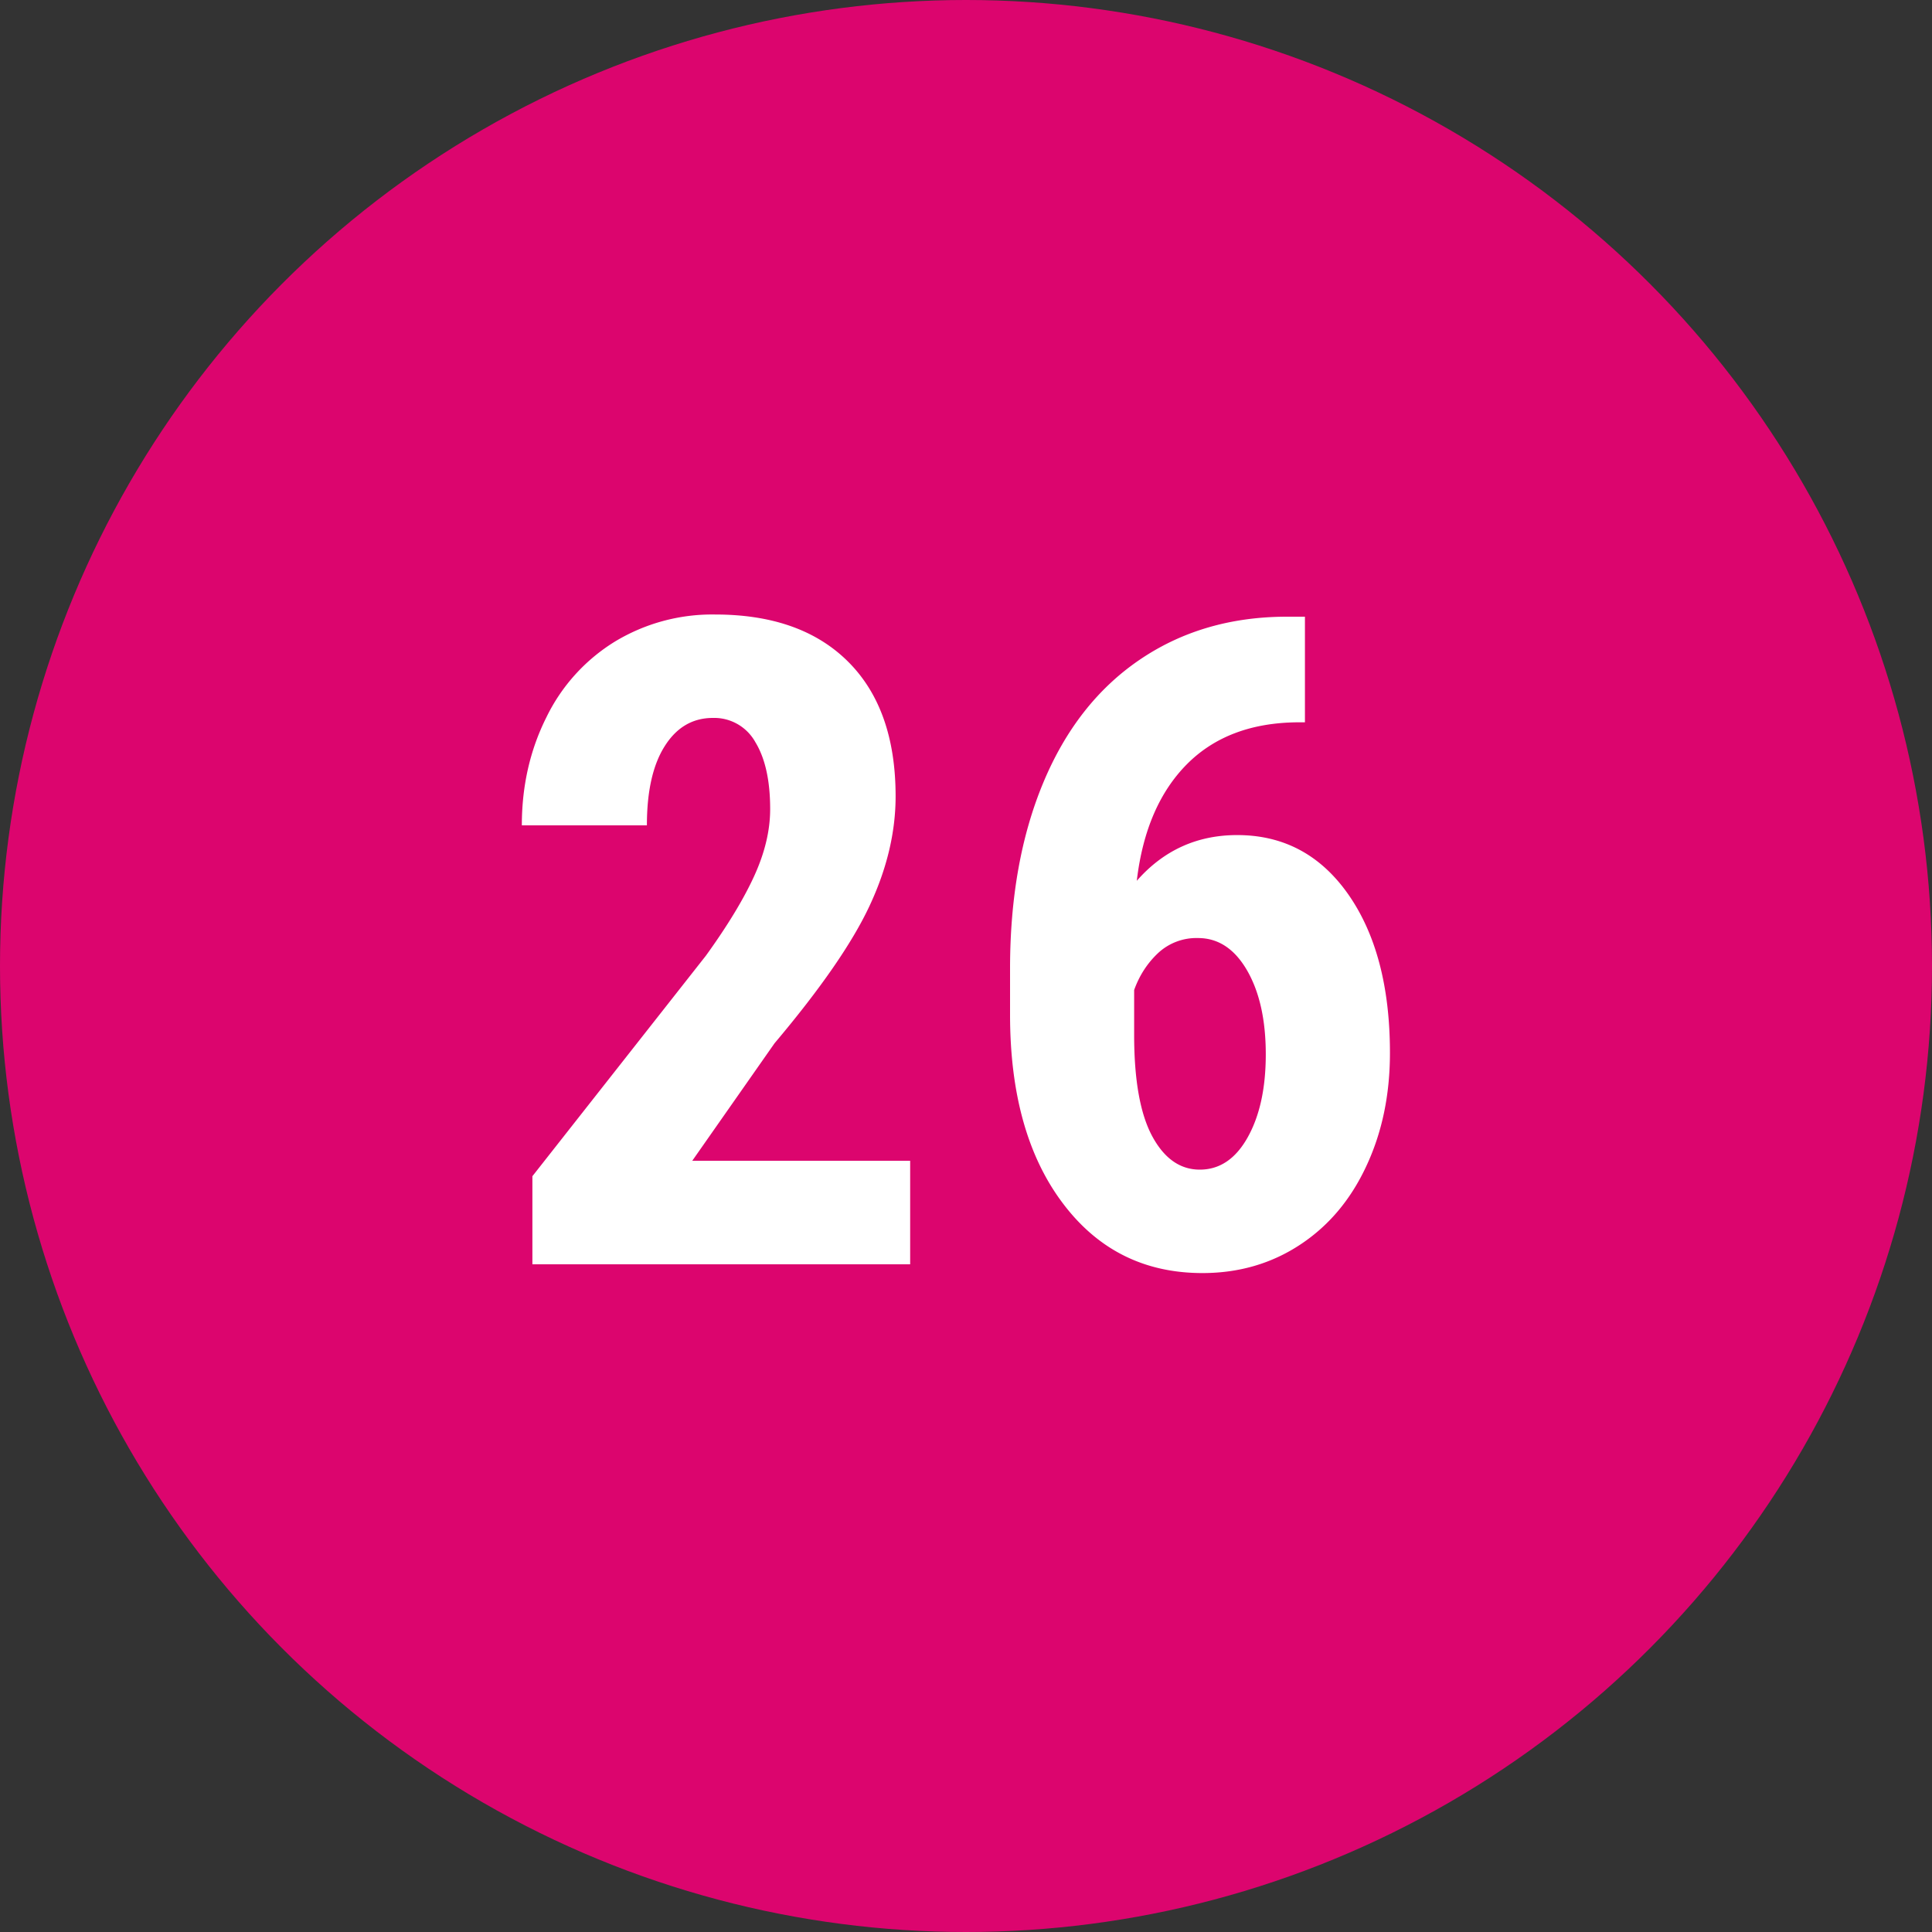 <svg width="30" height="30" viewBox="0 0 30 30" xmlns="http://www.w3.org/2000/svg"><rect x="0" y="0" width="30" height="30" fill="#333333" stroke="none"/><title>pink-fill-26</title><g fill="none" fill-rule="evenodd"><circle fill="#DC056E" cx="15" cy="15" r="15"/><path d="M14.133 19.632H8.267v-1.368l2.694-3.424c.342-.474.593-.89.755-1.248.162-.358.243-.7.243-1.029 0-.442-.077-.788-.23-1.039a.73.73 0 0 0-.659-.376c-.314 0-.564.146-.748.438-.185.291-.277.702-.277 1.23H8.103c0-.61.127-1.169.38-1.675a2.833 2.833 0 0 1 1.066-1.179 2.92 2.92 0 0 1 1.555-.42c.889 0 1.578.245 2.068.735s.735 1.186.735 2.088c0 .56-.136 1.129-.407 1.706-.27.576-.762 1.286-1.473 2.129l-1.278 1.825h3.384v1.607zm6.13-10.056v1.64h-.109c-.724.005-1.3.223-1.726.653-.426.431-.685 1.034-.776 1.808.415-.473.935-.71 1.559-.71.72 0 1.295.307 1.726.922.43.616.646 1.436.646 2.461 0 .652-.123 1.24-.37 1.764-.245.524-.59.93-1.035 1.22-.444.29-.947.434-1.507.434-.902 0-1.626-.362-2.17-1.087-.545-.724-.817-1.7-.817-2.925v-.718c0-1.098.172-2.06.516-2.885.344-.825.84-1.46 1.49-1.904.65-.444 1.407-.669 2.273-.673h.3zm-1.66 4.99a.873.873 0 0 0-.62.233c-.165.155-.29.346-.372.574v.697c0 .702.094 1.226.28 1.572.187.347.434.52.739.52.31 0 .558-.168.745-.503.187-.335.28-.764.28-1.288 0-.533-.097-.967-.29-1.302-.194-.335-.448-.503-.762-.503z" fill="#FFF"/></g></svg>